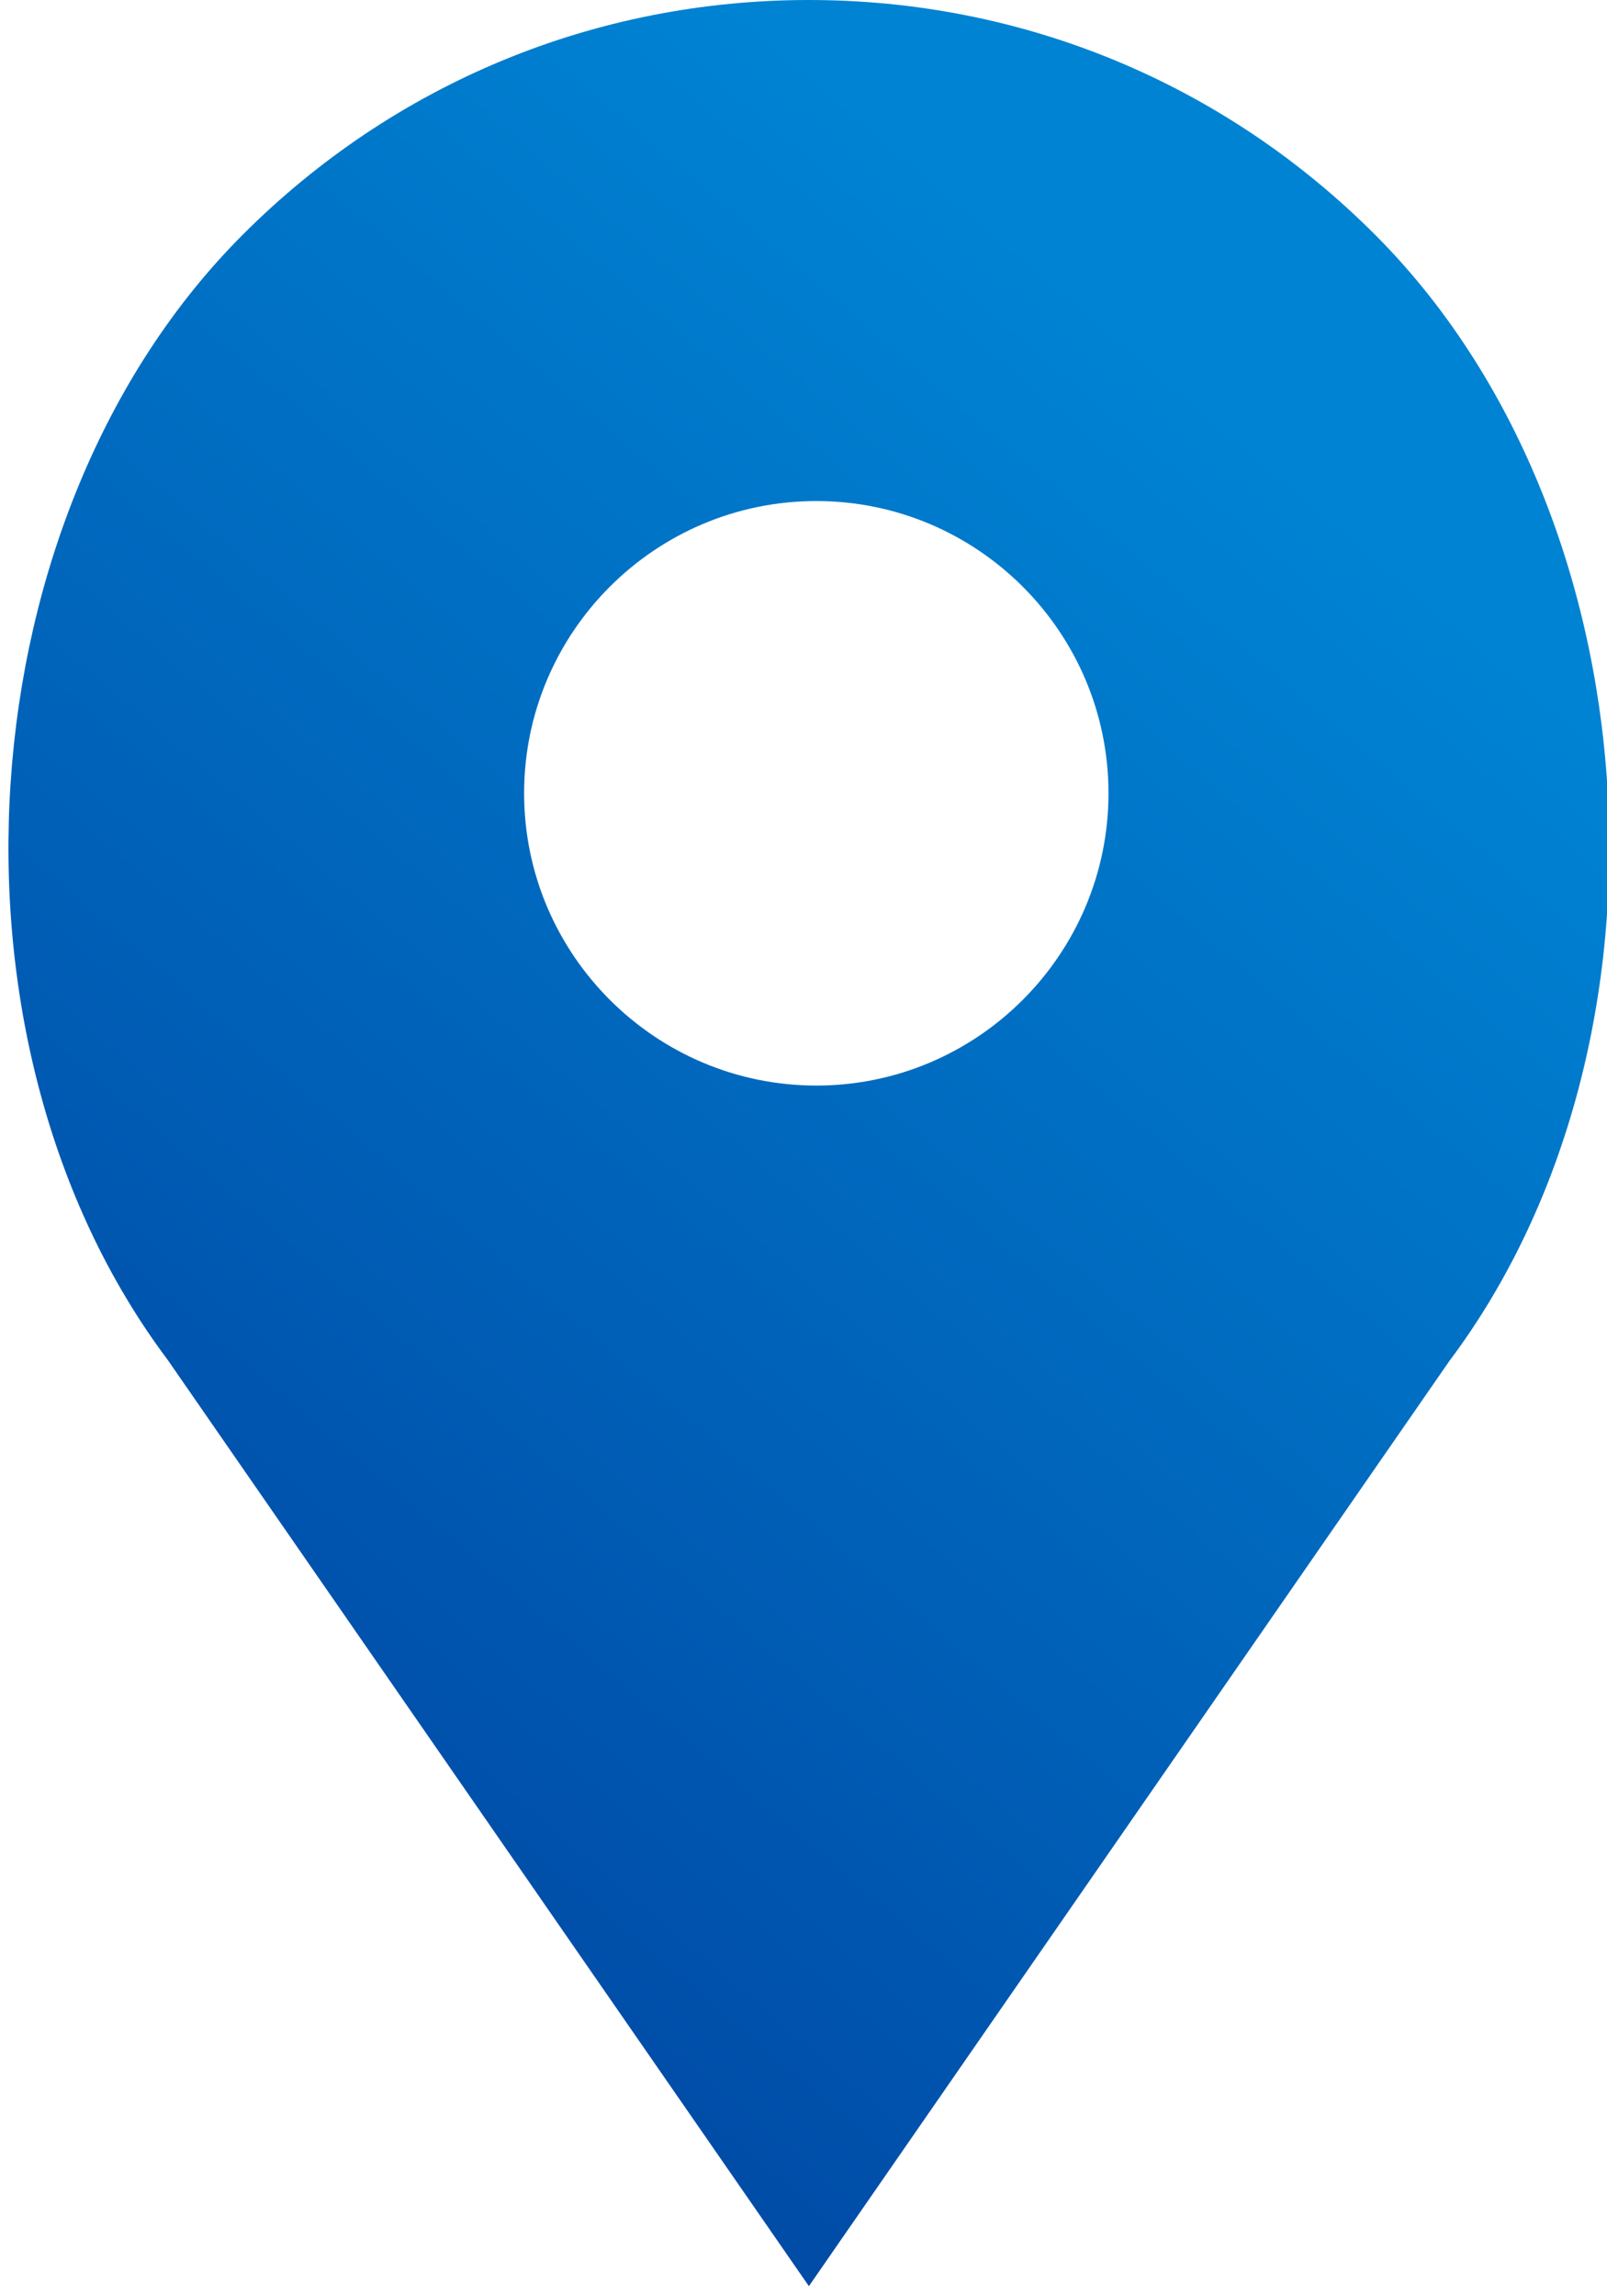 <?xml version="1.0" encoding="UTF-8"?>
<svg width="14px" height="20px" viewBox="0 0 14 20" version="1.1" xmlns="http://www.w3.org/2000/svg" xmlns:xlink="http://www.w3.org/1999/xlink">
    <!-- Generator: sketchtool 55.2 (78181) - https://sketchapp.com -->
    <title>6BCAD2BB-3DBC-4F5D-A90D-DFD5802C7AE9</title>
    <desc>Created with sketchtool.</desc>
    <defs>
        <linearGradient x1="72.278%" y1="17.917%" x2="29.529%" y2="84.87%" id="linearGradient-1">
            <stop stop-color="#0083D3" offset="0%"></stop>
            <stop stop-color="#004CA7" offset="100%"></stop>
        </linearGradient>
    </defs>
    <g id="Page-1" stroke="none" stroke-width="1" fill="none" fill-rule="evenodd">
        <g id="Contact-Us-" transform="translate(-374, -913)" fill="url(#linearGradient-1)" fill-rule="nonzero">
            <g id="Group-4" transform="translate(374, 600)">
                <g id="call-answer-(6)" transform="translate(0, 240)">
                    <g id="Group-8" transform="translate(-0, 0)">
                        <path d="M11.978,75.043 C10.661,73.725 8.91,73 7.047,73 C5.184,73 3.433,73.725 2.116,75.043 C-0.321,77.48 -0.624,82.065 1.46,84.843 L7.047,92.912 L12.626,84.855 C14.719,82.065 14.416,77.48 11.978,75.043 Z M7.112,82.455 C5.708,82.455 4.566,81.312 4.566,79.909 C4.566,78.506 5.708,77.364 7.112,77.364 C8.515,77.364 9.657,78.506 9.657,79.909 C9.657,81.312 8.515,82.455 7.112,82.455 Z" id="location-blue"></path>
                    </g>
                </g>
            </g>
        </g>
    </g>
</svg>
